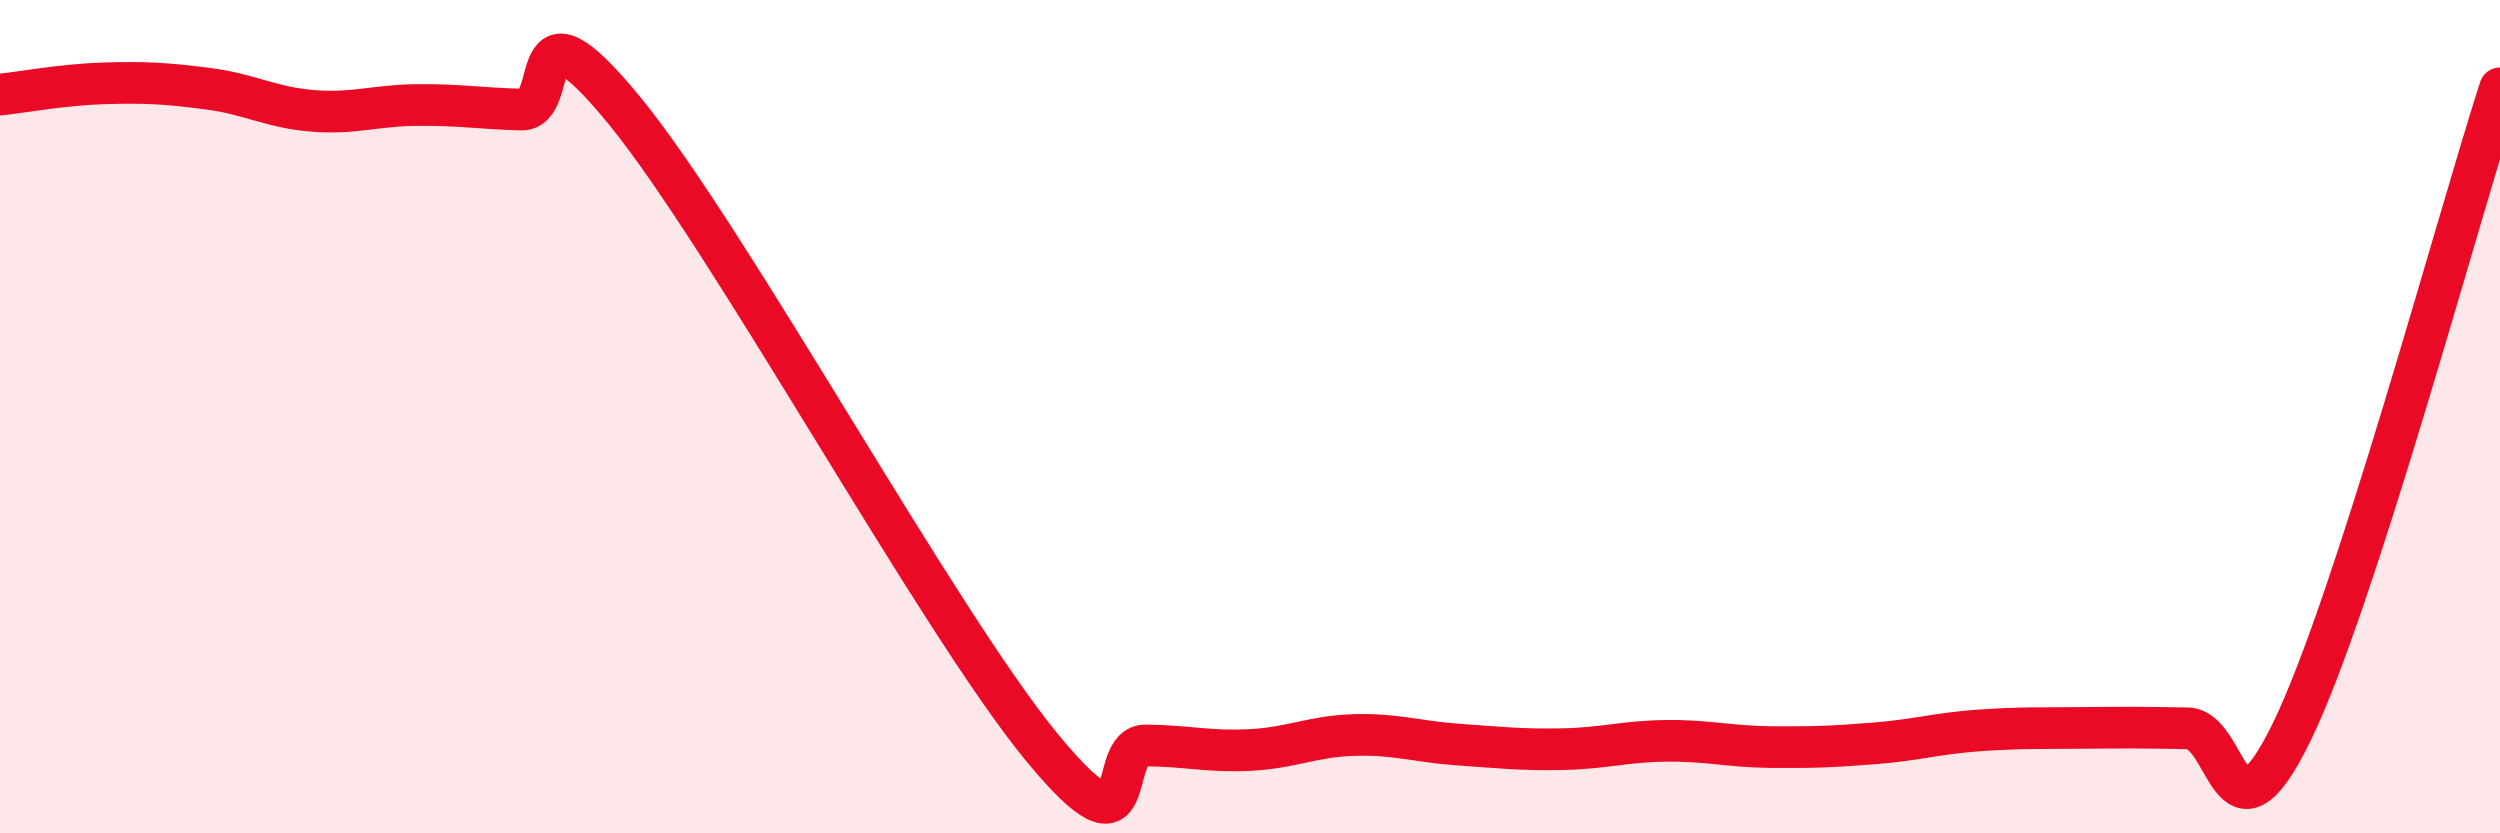 
    <svg width="60" height="20" viewBox="0 0 60 20" xmlns="http://www.w3.org/2000/svg">
      <path
        d="M 0,2.27 C 0.5,2.22 1.5,2.03 2.5,2 C 3.5,1.97 4,2 5,2.13 C 6,2.26 6.5,2.58 7.5,2.66 C 8.5,2.74 9,2.53 10,2.52 C 11,2.51 11.5,2.6 12.5,2.63 C 13.5,2.66 12.5,-0.39 15,2.67 C 17.5,5.73 22.5,14.89 25,17.93 C 27.5,20.97 26.5,17.88 27.5,17.89 C 28.5,17.9 29,18.05 30,18 C 31,17.95 31.5,17.67 32.5,17.64 C 33.5,17.61 34,17.8 35,17.87 C 36,17.94 36.5,18 37.5,17.98 C 38.5,17.96 39,17.79 40,17.78 C 41,17.77 41.5,17.92 42.5,17.93 C 43.5,17.94 44,17.92 45,17.84 C 46,17.76 46.5,17.6 47.5,17.53 C 48.5,17.46 49,17.48 50,17.47 C 51,17.46 51.5,17.46 52.5,17.48 C 53.5,17.5 53.5,20.64 55,17.57 C 56.5,14.5 59,5.21 60,2.12L60 20L0 20Z"
        fill="#EB0A25"
        opacity="0.1"
        stroke-linecap="round"
        stroke-linejoin="round"
      />
      <path
        d="M 0,2.27 C 0.5,2.22 1.5,2.03 2.5,2 C 3.5,1.97 4,2 5,2.13 C 6,2.26 6.5,2.58 7.5,2.66 C 8.5,2.74 9,2.53 10,2.52 C 11,2.51 11.5,2.6 12.5,2.63 C 13.5,2.66 12.5,-0.39 15,2.67 C 17.5,5.73 22.5,14.89 25,17.93 C 27.5,20.97 26.5,17.88 27.5,17.89 C 28.5,17.9 29,18.05 30,18 C 31,17.95 31.5,17.67 32.5,17.64 C 33.5,17.61 34,17.8 35,17.87 C 36,17.94 36.5,18 37.5,17.98 C 38.5,17.96 39,17.79 40,17.78 C 41,17.77 41.5,17.92 42.5,17.93 C 43.5,17.94 44,17.92 45,17.84 C 46,17.76 46.5,17.6 47.5,17.53 C 48.5,17.46 49,17.48 50,17.47 C 51,17.46 51.5,17.46 52.5,17.48 C 53.5,17.5 53.5,20.64 55,17.57 C 56.5,14.5 59,5.21 60,2.12"
        stroke="#EB0A25"
        stroke-width="1"
        fill="none"
        stroke-linecap="round"
        stroke-linejoin="round"
      />
    </svg>
  
